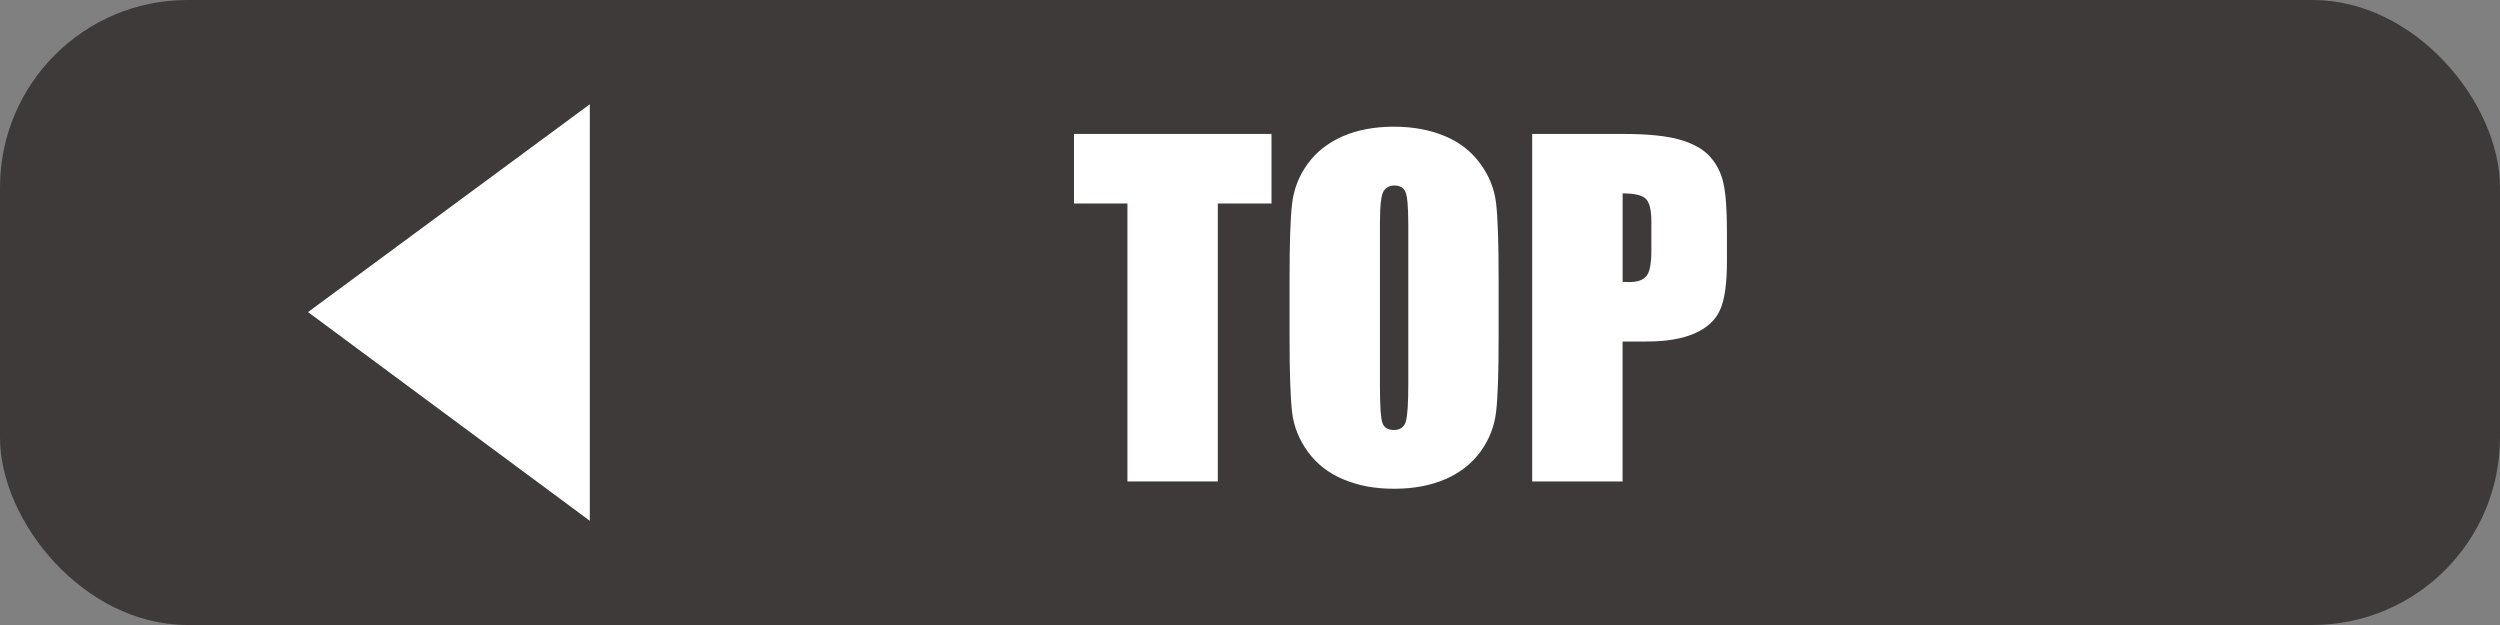 <?xml version="1.0" encoding="UTF-8"?>
<svg id="_レイヤー_2" data-name="レイヤー 2" xmlns="http://www.w3.org/2000/svg" viewBox="0 0 400 100">
  <rect x="0" y="0" width="400" height="100" fill="#808080" stroke="none"/>
  <defs>
    <style>
      .cls-1 {
        fill: #3e3a39;
      }

      .cls-1, .cls-2 {
        stroke-width: 0px;
      }

      .cls-2 {
        fill: #fff;
      }
    </style>
  </defs>
  <g id="_レイヤー_1-2" data-name="レイヤー 1">
    <rect class="cls-1" width="400" height="100" rx="30" ry="30"/>
    <g>
      <path class="cls-2" d="M49.29,49.93l45.08-33.25v66.65l-45.08-33.39Z"/>
      <g>
        <path class="cls-2" d="M203.44,21.43v11.13h-8.59v44.47h-14.46v-44.47h-8.55v-11.13h31.59Z"/>
        <path class="cls-2" d="M239.78,53.99c0,5.59-.13,9.54-.4,11.86-.26,2.32-1.09,4.45-2.47,6.37-1.39,1.92-3.26,3.4-5.61,4.43-2.36,1.03-5.11,1.55-8.24,1.55s-5.65-.49-8.02-1.46c-2.37-.97-4.28-2.43-5.72-4.38-1.44-1.95-2.3-4.06-2.58-6.35-.27-2.29-.41-6.3-.41-12.02v-9.51c0-5.59.13-9.54.4-11.86.26-2.32,1.09-4.45,2.47-6.37,1.39-1.92,3.26-3.4,5.61-4.43s5.1-1.55,8.24-1.55c2.98,0,5.65.49,8.02,1.46s4.28,2.43,5.72,4.38c1.44,1.95,2.3,4.06,2.58,6.35.27,2.29.41,6.3.41,12.02v9.51ZM225.32,35.72c0-2.59-.14-4.24-.43-4.96s-.88-1.08-1.77-1.08c-.76,0-1.33.29-1.73.88-.4.58-.6,2.31-.6,5.17v25.96c0,3.23.13,5.22.4,5.98.26.76.88,1.13,1.84,1.13s1.61-.43,1.89-1.31c.27-.87.41-2.94.41-6.22v-25.55Z"/>
        <path class="cls-2" d="M245.17,21.43h14.56c3.94,0,6.96.31,9.08.93s3.71,1.51,4.77,2.68c1.06,1.17,1.79,2.58,2.16,4.24.38,1.66.57,4.23.57,7.71v4.84c0,3.55-.37,6.14-1.1,7.76-.73,1.63-2.08,2.87-4.04,3.74-1.96.87-4.52,1.31-7.68,1.31h-3.88v22.39h-14.46V21.43ZM259.62,30.95v14.15c.41.02.77.03,1.06.03,1.33,0,2.25-.33,2.77-.98.51-.65.77-2.01.77-4.07v-4.57c0-1.9-.3-3.14-.89-3.71s-1.83-.86-3.71-.86Z"/>
      </g>
    </g>
  </g>
</svg>